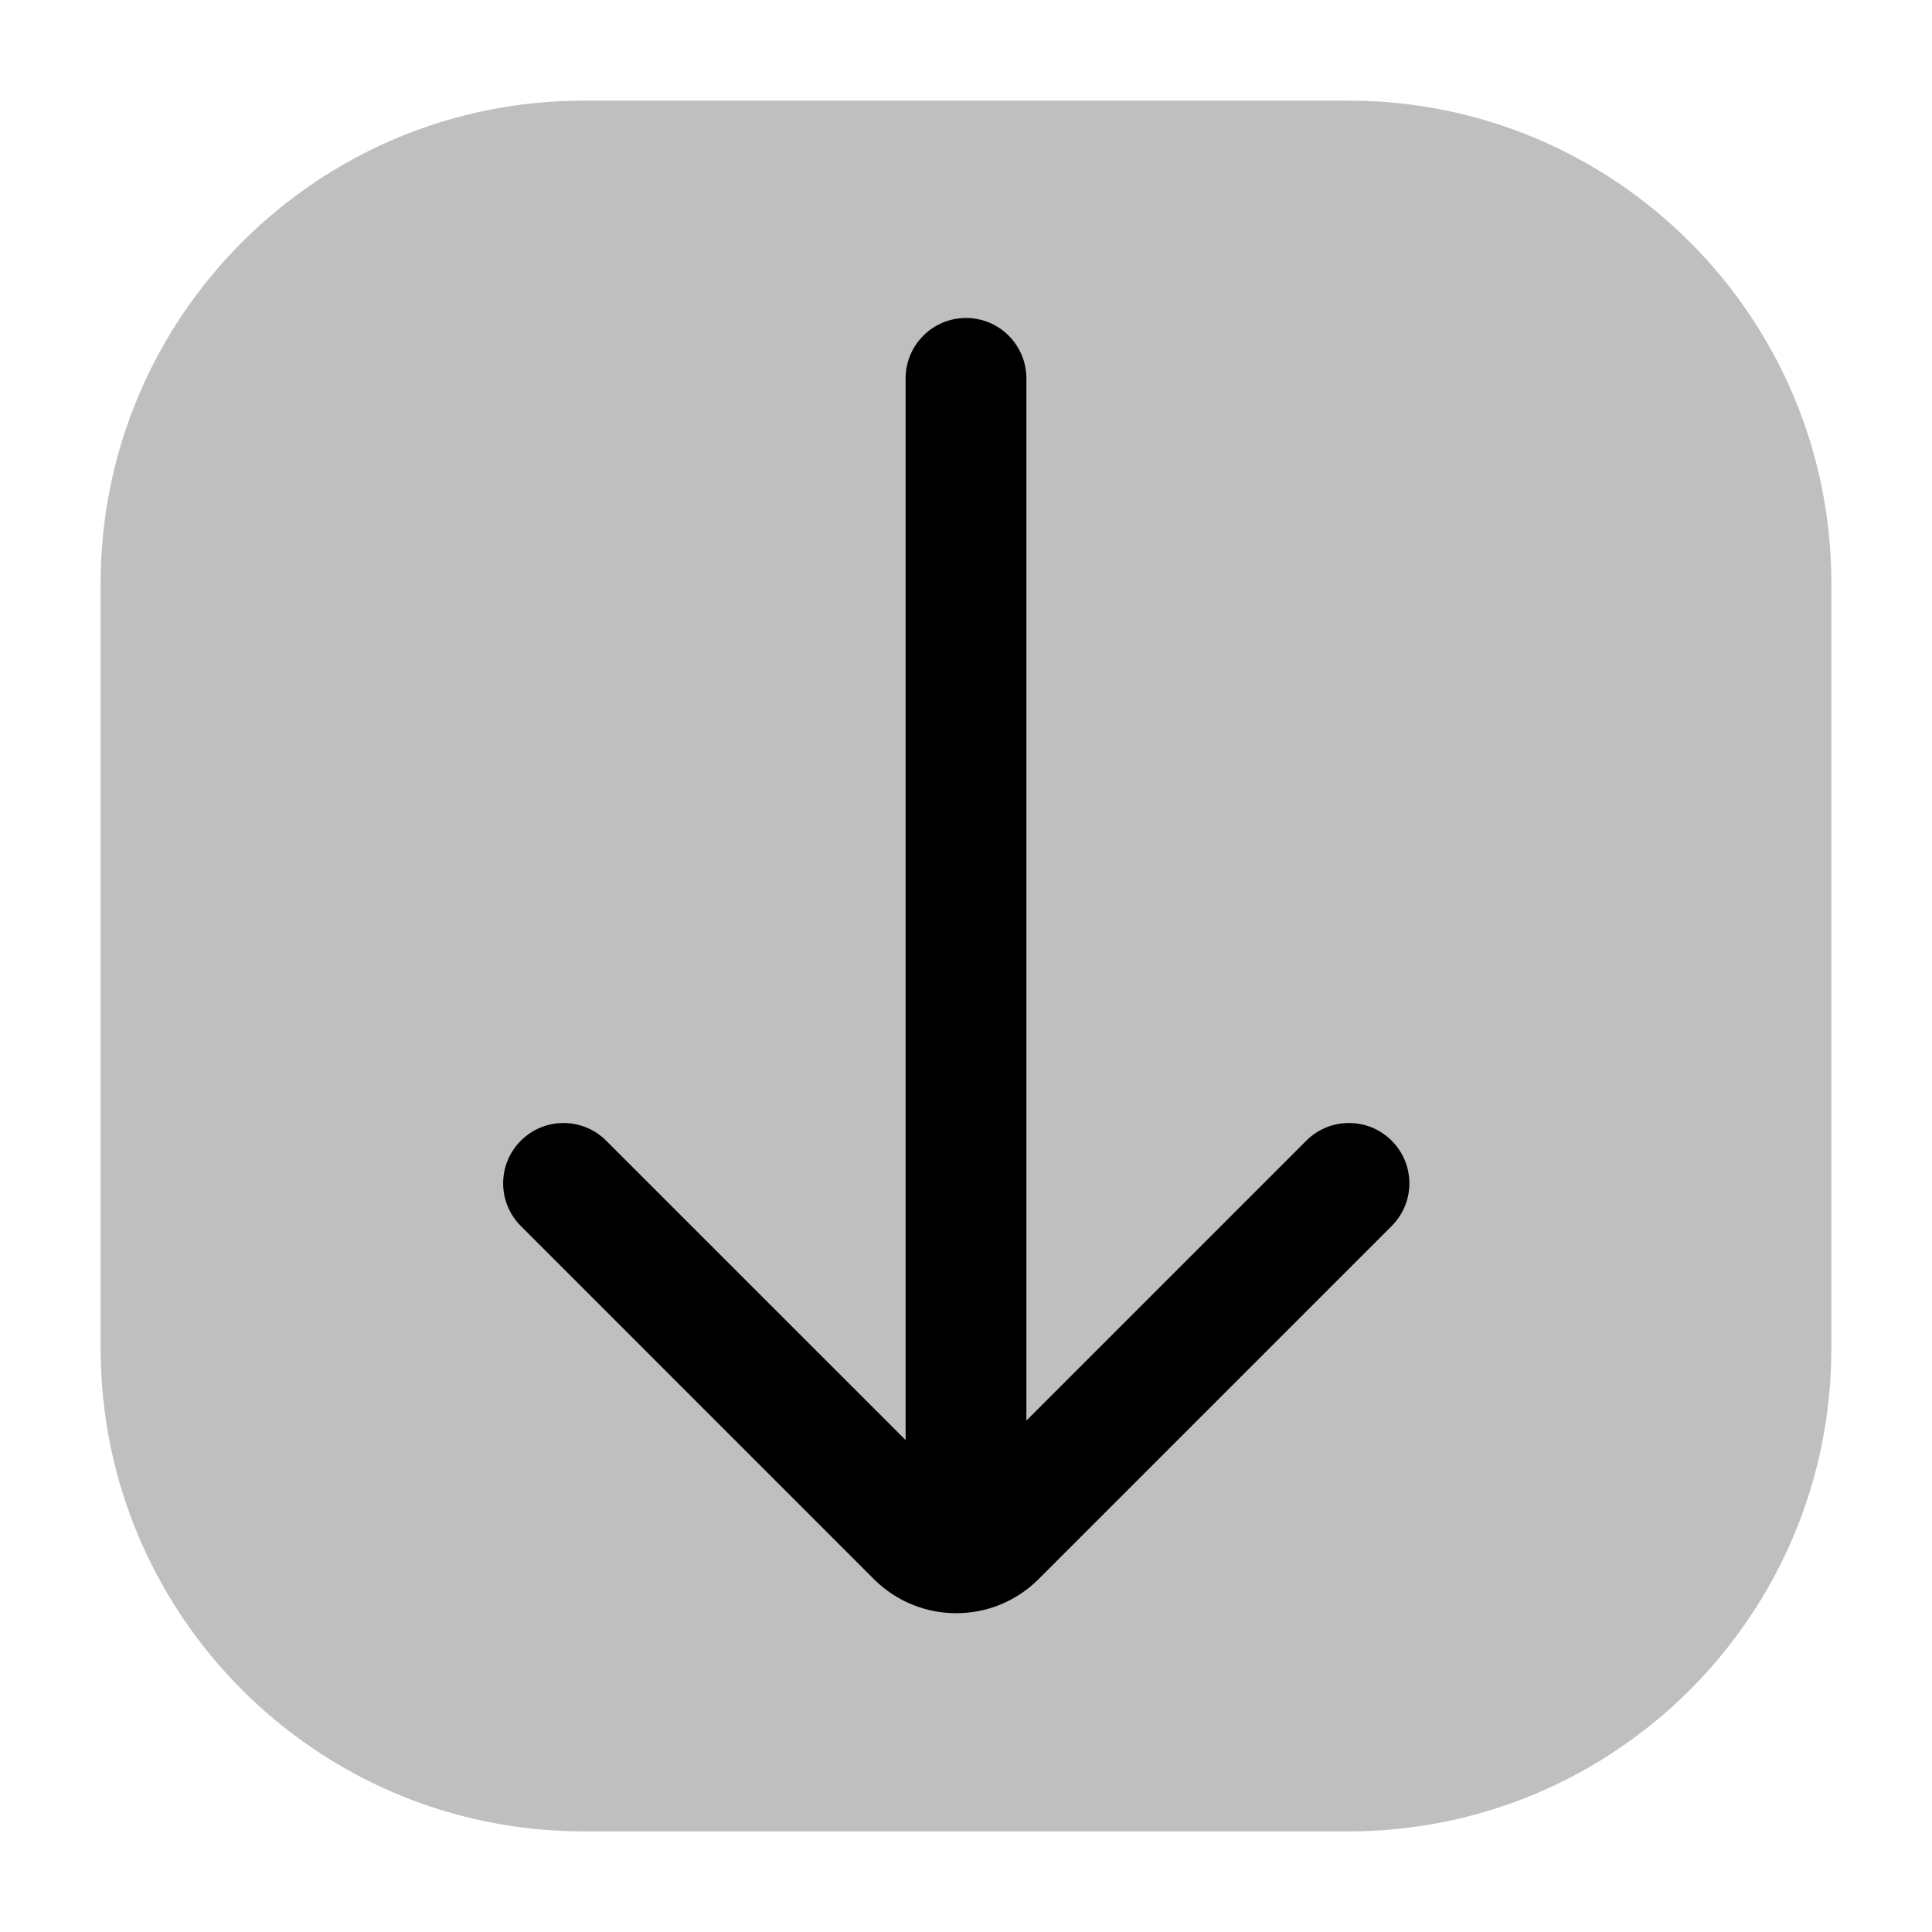 <?xml version="1.0" encoding="utf-8"?><!-- Скачано с сайта svg4.ru / Downloaded from svg4.ru -->
<svg width="800px" height="800px" viewBox="0 0 24 24" fill="none" xmlns="http://www.w3.org/2000/svg">
<g id="style=bulk">
<g id="arrow-long-down">
<path id="rectangle" d="M1.25 7.25C1.25 3.936 3.936 1.25 7.25 1.25H16.75C20.064 1.25 22.75 3.936 22.75 7.25V16.75C22.75 20.064 20.064 22.75 16.75 22.75H7.25C3.936 22.75 1.25 20.064 1.25 16.75V7.25Z" fill="#BFBFBF"/>
<path id="vector (Stroke)" fill-rule="evenodd" clip-rule="evenodd" d="M12 3.95C12.414 3.95 12.75 4.286 12.75 4.7V19.2C12.75 19.614 12.414 19.95 12 19.95C11.586 19.95 11.25 19.614 11.25 19.2V4.7C11.25 4.286 11.586 3.95 12 3.95Z" fill="#000000"/>
<path id="vector (Stroke)_2" fill-rule="evenodd" clip-rule="evenodd" d="M6.47 14.17C6.763 13.877 7.237 13.877 7.53 14.17L11.879 18.518L16.227 14.17C16.52 13.877 16.995 13.877 17.288 14.17C17.581 14.463 17.581 14.937 17.288 15.23L12.902 19.616C12.337 20.181 11.421 20.181 10.855 19.616L6.47 15.23C6.177 14.937 6.177 14.463 6.47 14.17Z" fill="#000000"/>
</g>
</g>
</svg>